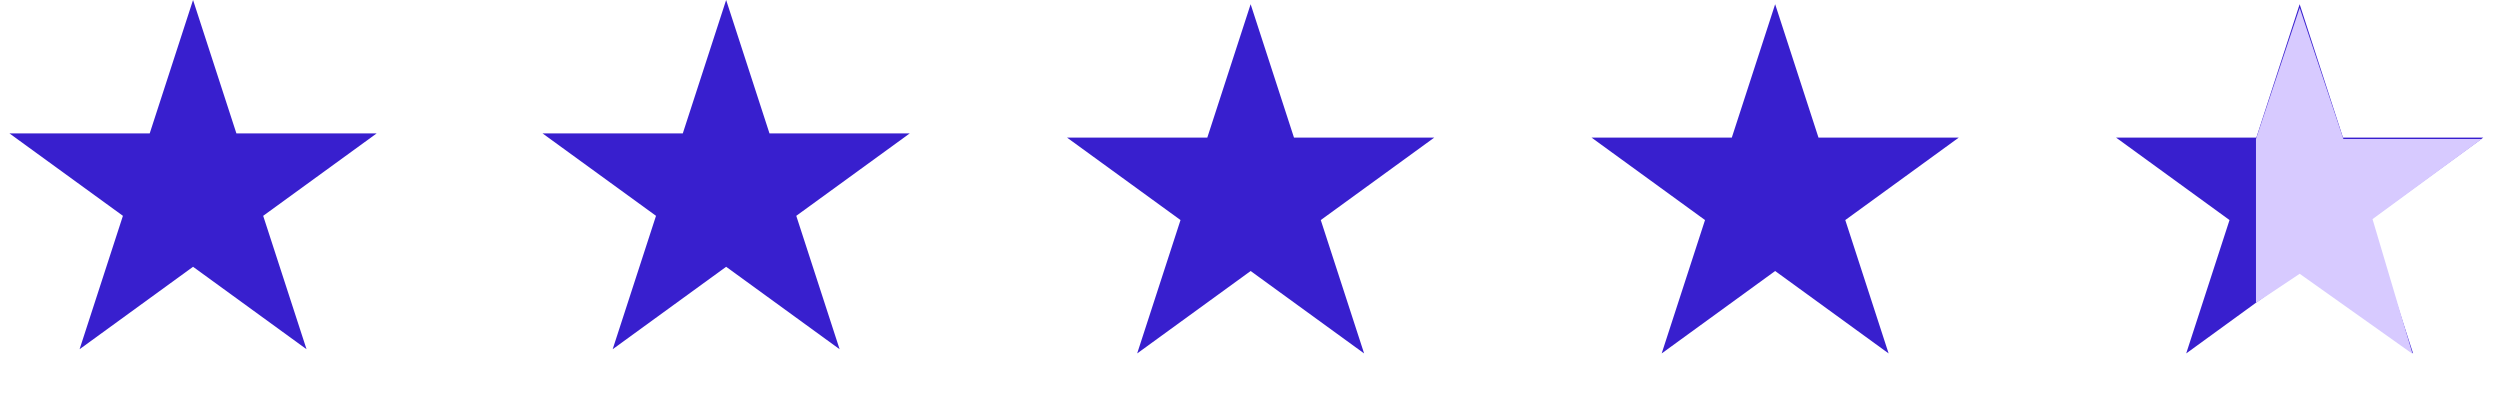 <svg xmlns="http://www.w3.org/2000/svg" width="136" height="22" viewBox="0 0 136 22" fill="none"><path d="M39.502 0L41.86 7.257H49.49L43.317 11.741L45.675 18.998L39.502 14.513L33.329 18.998L35.687 11.741L29.514 7.257H37.144L39.502 0Z" fill="#381FCE"></path><path d="M68.035 0.229L70.393 7.486H78.023L71.85 11.971L74.208 19.227L68.035 14.743L61.862 19.227L64.22 11.971L58.047 7.486H65.677L68.035 0.229Z" fill="#381FCE"></path><path d="M96.568 0.229L98.926 7.486H106.556L100.383 11.971L102.741 19.227L96.568 14.743L90.395 19.227L92.753 11.971L86.58 7.486H94.21L96.568 0.229Z" fill="#381FCE"></path><path d="M10.502 0L12.86 7.257H20.49L14.317 11.741L16.675 18.998L10.502 14.513L4.329 18.998L6.687 11.741L0.514 7.257H8.144L10.502 0Z" fill="#381FCE"></path><path d="M125.101 0.229L127.459 7.486H135.089L128.916 11.971L131.274 19.227L125.101 14.743L118.929 19.227L121.286 11.971L115.114 7.486H122.744L125.101 0.229Z" fill="#381FCE"></path><path d="M122.725 16.478V7.561L125.102 0.428L127.48 7.561H135.01L129.065 11.92L131.245 19.252L125.102 14.893L122.725 16.478Z" fill="#D7CAFF"></path></svg>